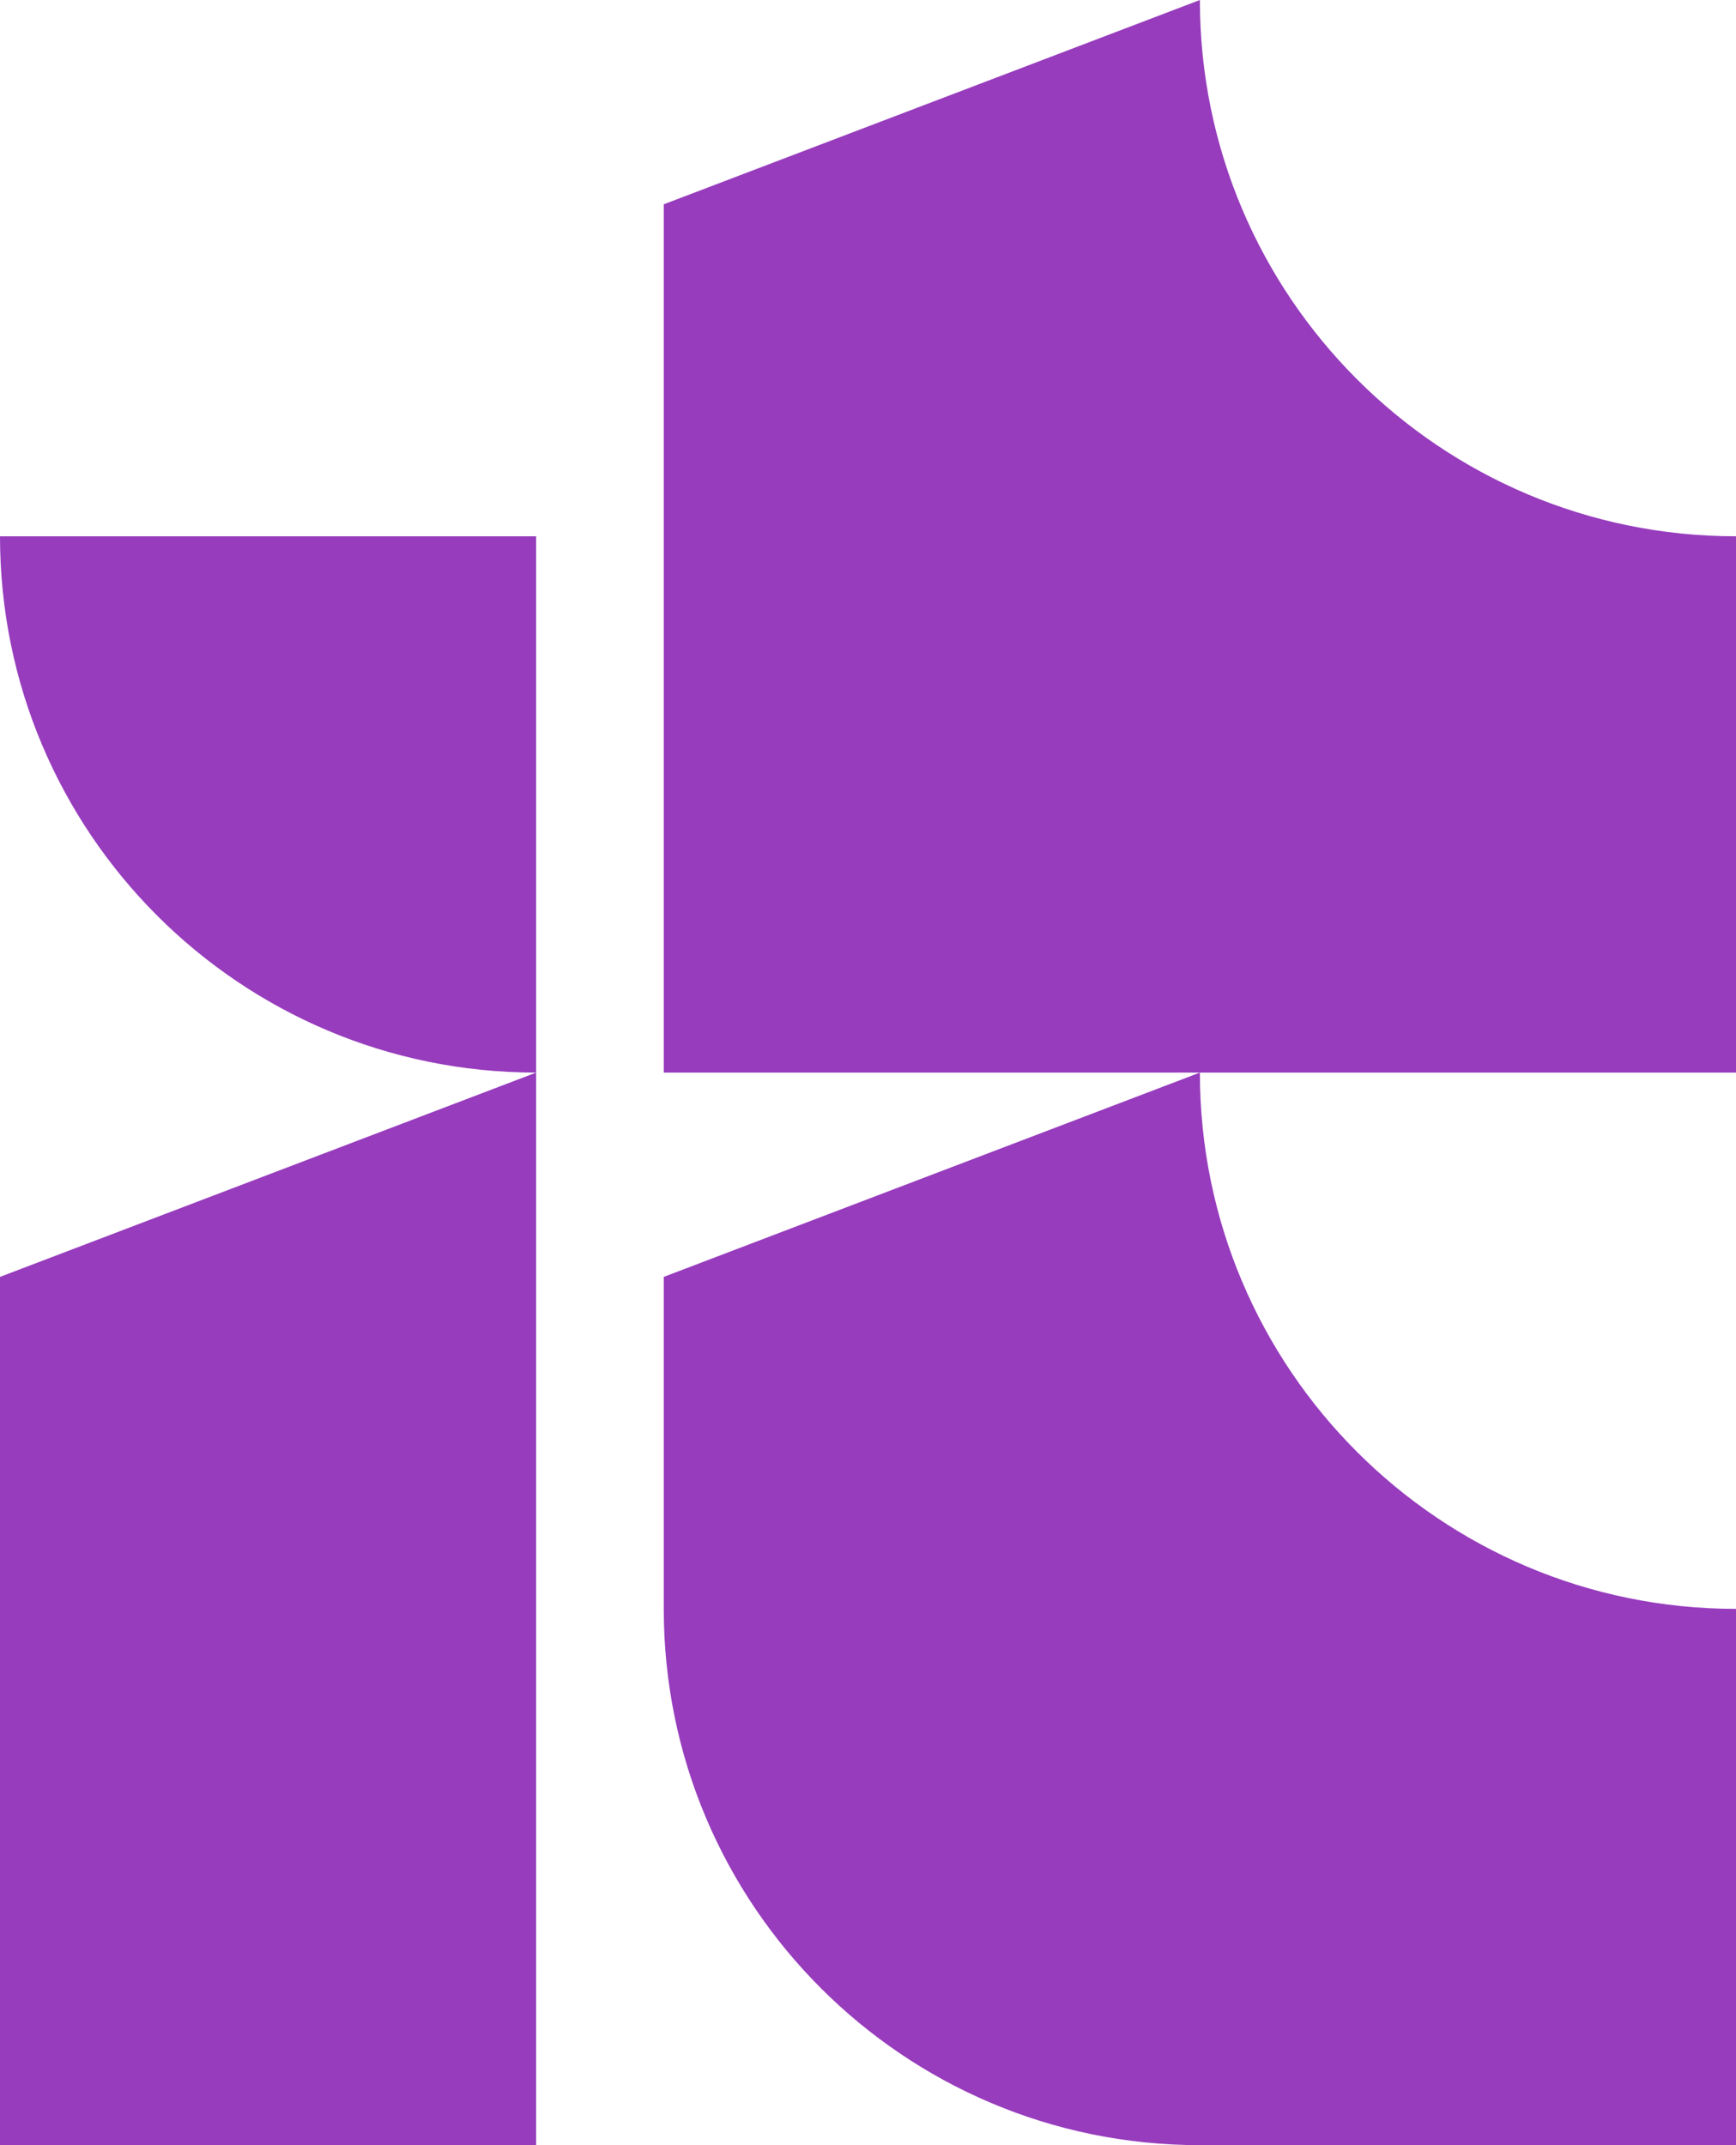 <?xml version="1.0" encoding="UTF-8"?><svg id="Layer_2" xmlns="http://www.w3.org/2000/svg" viewBox="0 0 680 840"><defs><style>.cls-1{fill:#973cbd;}</style></defs><g id="Layer_2-2"><g><path class="cls-1" d="M680,630v210h-210c-115.98,0-210-94.02-210-210v-130l210-80c0,115.98,94.02,210,210,210Z"/><path class="cls-1" d="M680,210v210H260V80L470,0c0,115.98,94.02,210,210,210Z"/><path class="cls-1" d="M0,210H210v210h0C94.02,420,0,325.98,0,210h0Z"/><polygon class="cls-1" points="0 840 210 840 210 420 0 500 0 840"/></g></g></svg>